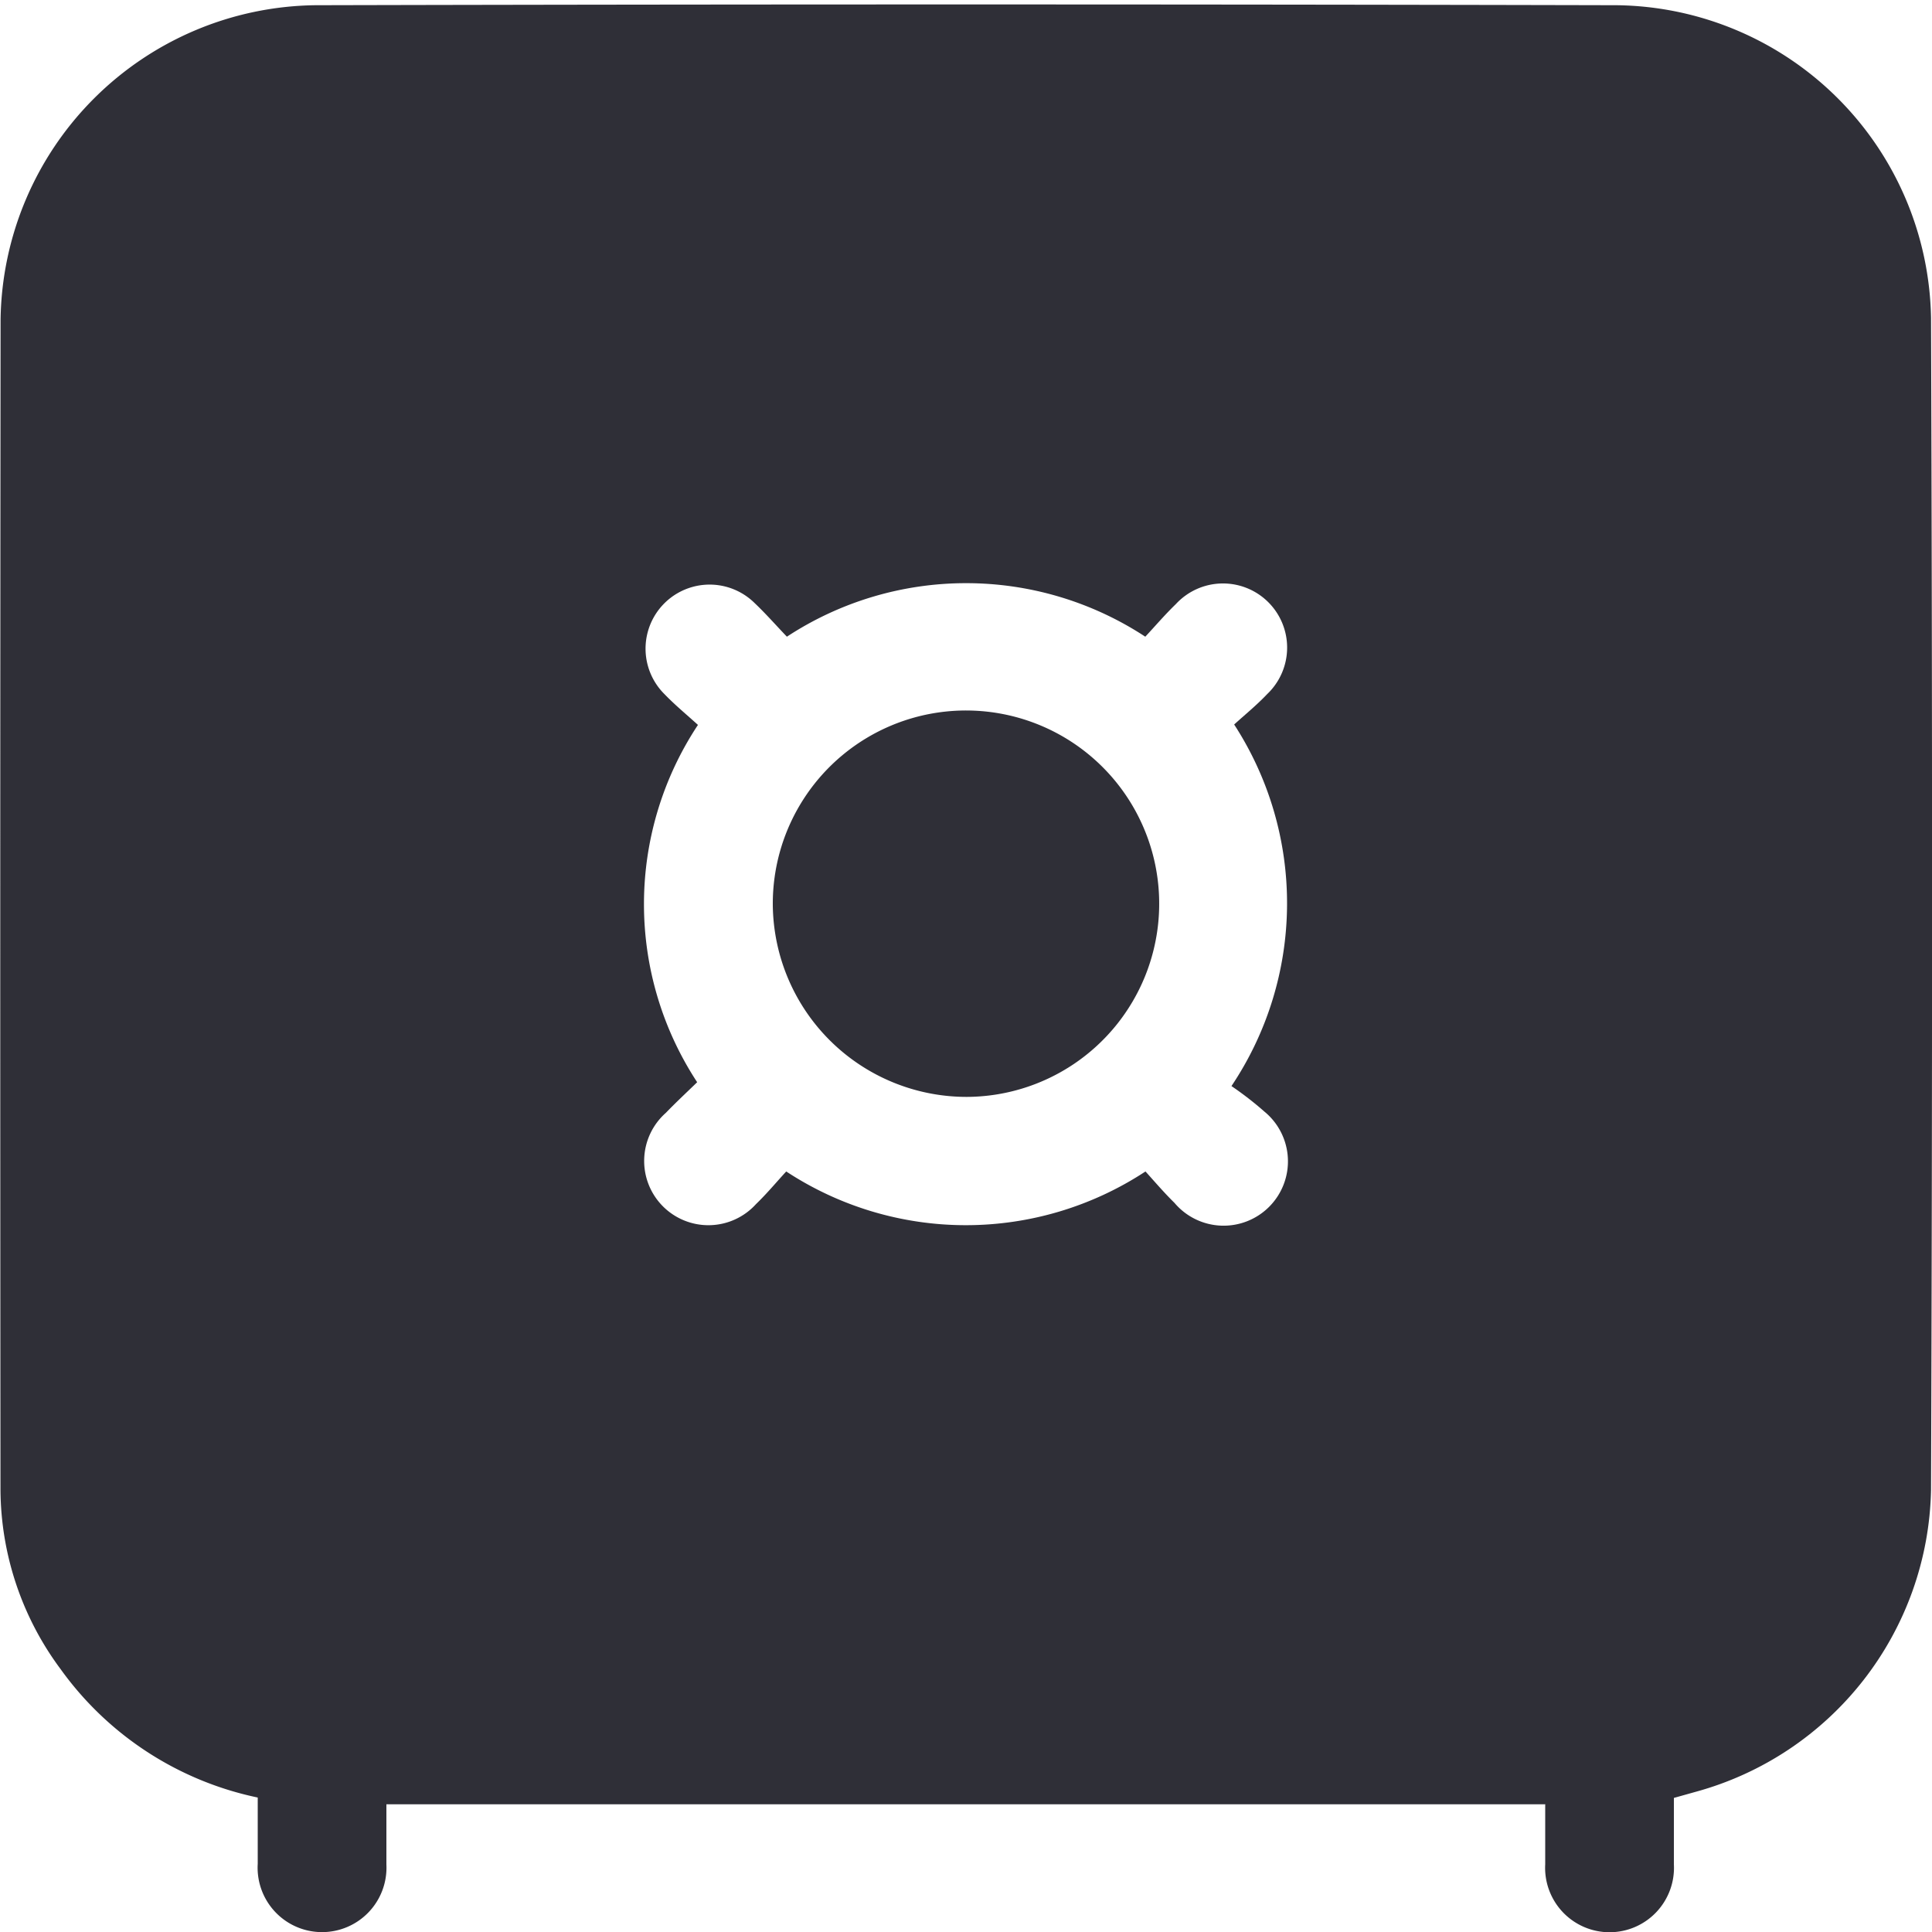 <svg xmlns="http://www.w3.org/2000/svg" xmlns:xlink="http://www.w3.org/1999/xlink" width="20" height="20" viewBox="0 0 20 20">
  <defs>
    <clipPath id="clip-path">
      <rect id="사각형_236" data-name="사각형 236" width="20" height="19.954" fill="#2f2f37"/>
    </clipPath>
    <clipPath id="clip-icon_asset_dgy">
      <rect width="20" height="20"/>
    </clipPath>
  </defs>
  <g id="icon_asset_dgy" clip-path="url(#clip-icon_asset_dgy)">
    <rect id="사각형_538" data-name="사각형 538" width="20" height="20" fill="none"/>
    <g id="그룹_376" data-name="그룹 376" transform="translate(0 0.046)">
      <g id="그룹_375" data-name="그룹 375" transform="translate(0 0)" clip-path="url(#clip-path)">
        <path id="패스_596" data-name="패스 596" d="M16,18.632H4c0,.213,0,.418,0,.624a.667.667,0,1,1-1.332-.008c0-.227,0-.455,0-.686A3.356,3.356,0,0,1,.629,17.235a3.137,3.137,0,0,1-.624-1.86Q0,9.318.006,3.261A3.3,3.3,0,0,1,3.264.008Q10-.008,16.737.008A3.294,3.294,0,0,1,19.99,3.244q.021,6.067,0,12.135a3.308,3.308,0,0,1-2.43,3.122l-.232.065c0,.232,0,.459,0,.687a.667.667,0,1,1-1.332,0c0-.2,0-.4,0-.62M7.226,7.457a3.36,3.36,0,0,0-.009,3.7c-.108.105-.219.208-.324.317a.665.665,0,1,0,.933.945c.113-.109.214-.231.313-.338a3.387,3.387,0,0,0,3.719,0c.1.111.195.222.3.325a.666.666,0,1,0,.932-.944,3.458,3.458,0,0,0-.342-.265,3.4,3.4,0,0,0,.028-3.743c.11-.1.233-.2.342-.315a.664.664,0,1,0-.946-.931c-.113.109-.216.23-.316.337a3.382,3.382,0,0,0-3.71,0c-.114-.119-.219-.239-.334-.348a.663.663,0,1,0-.932.944c.11.114.233.215.347.319" transform="translate(0 0)" fill="#2f2f37"/>
        <path id="패스_597" data-name="패스 597" d="M32,31.281a2,2,0,1,1,2.008,1.986A2.007,2.007,0,0,1,32,31.281" transform="translate(-24 -21.958)" fill="#2f2f37"/>
      </g>
    </g>
  </g>
</svg>
